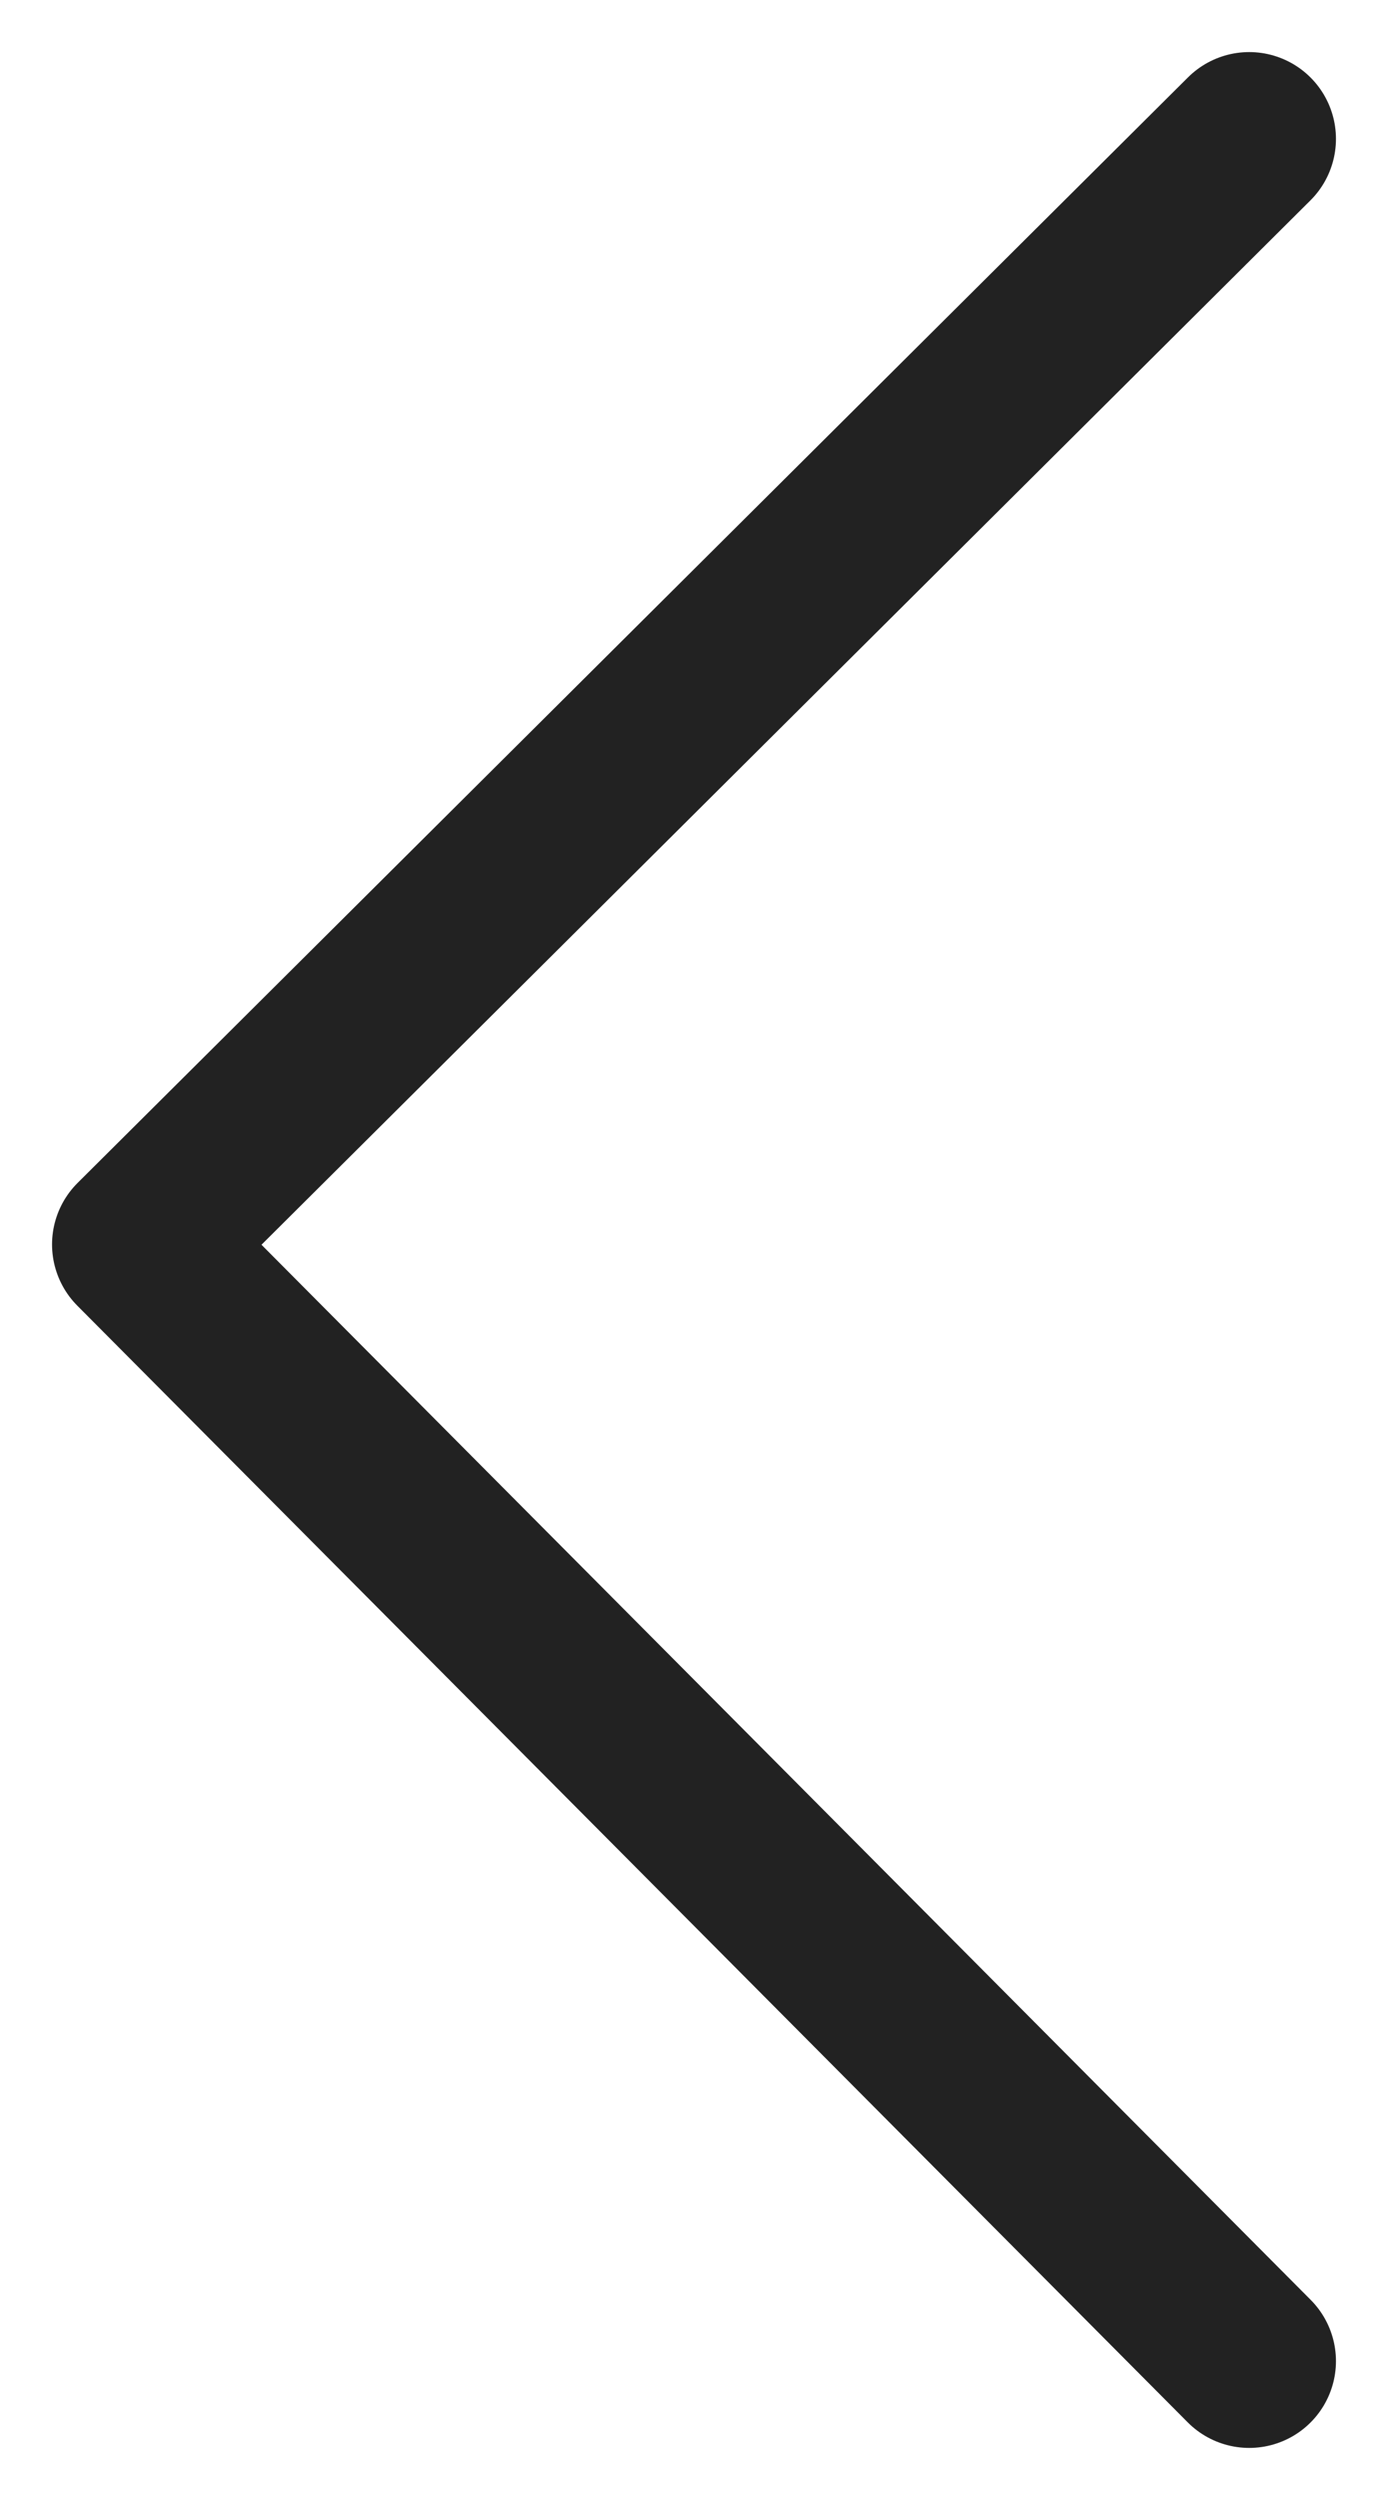 <svg width="10" height="18" viewBox="0 0 10 18" fill="none" xmlns="http://www.w3.org/2000/svg">
<path d="M9 17L1 8.96L9 1" stroke="#222222" stroke-width="1.25" stroke-linecap="round" stroke-linejoin="round"/>
</svg>
